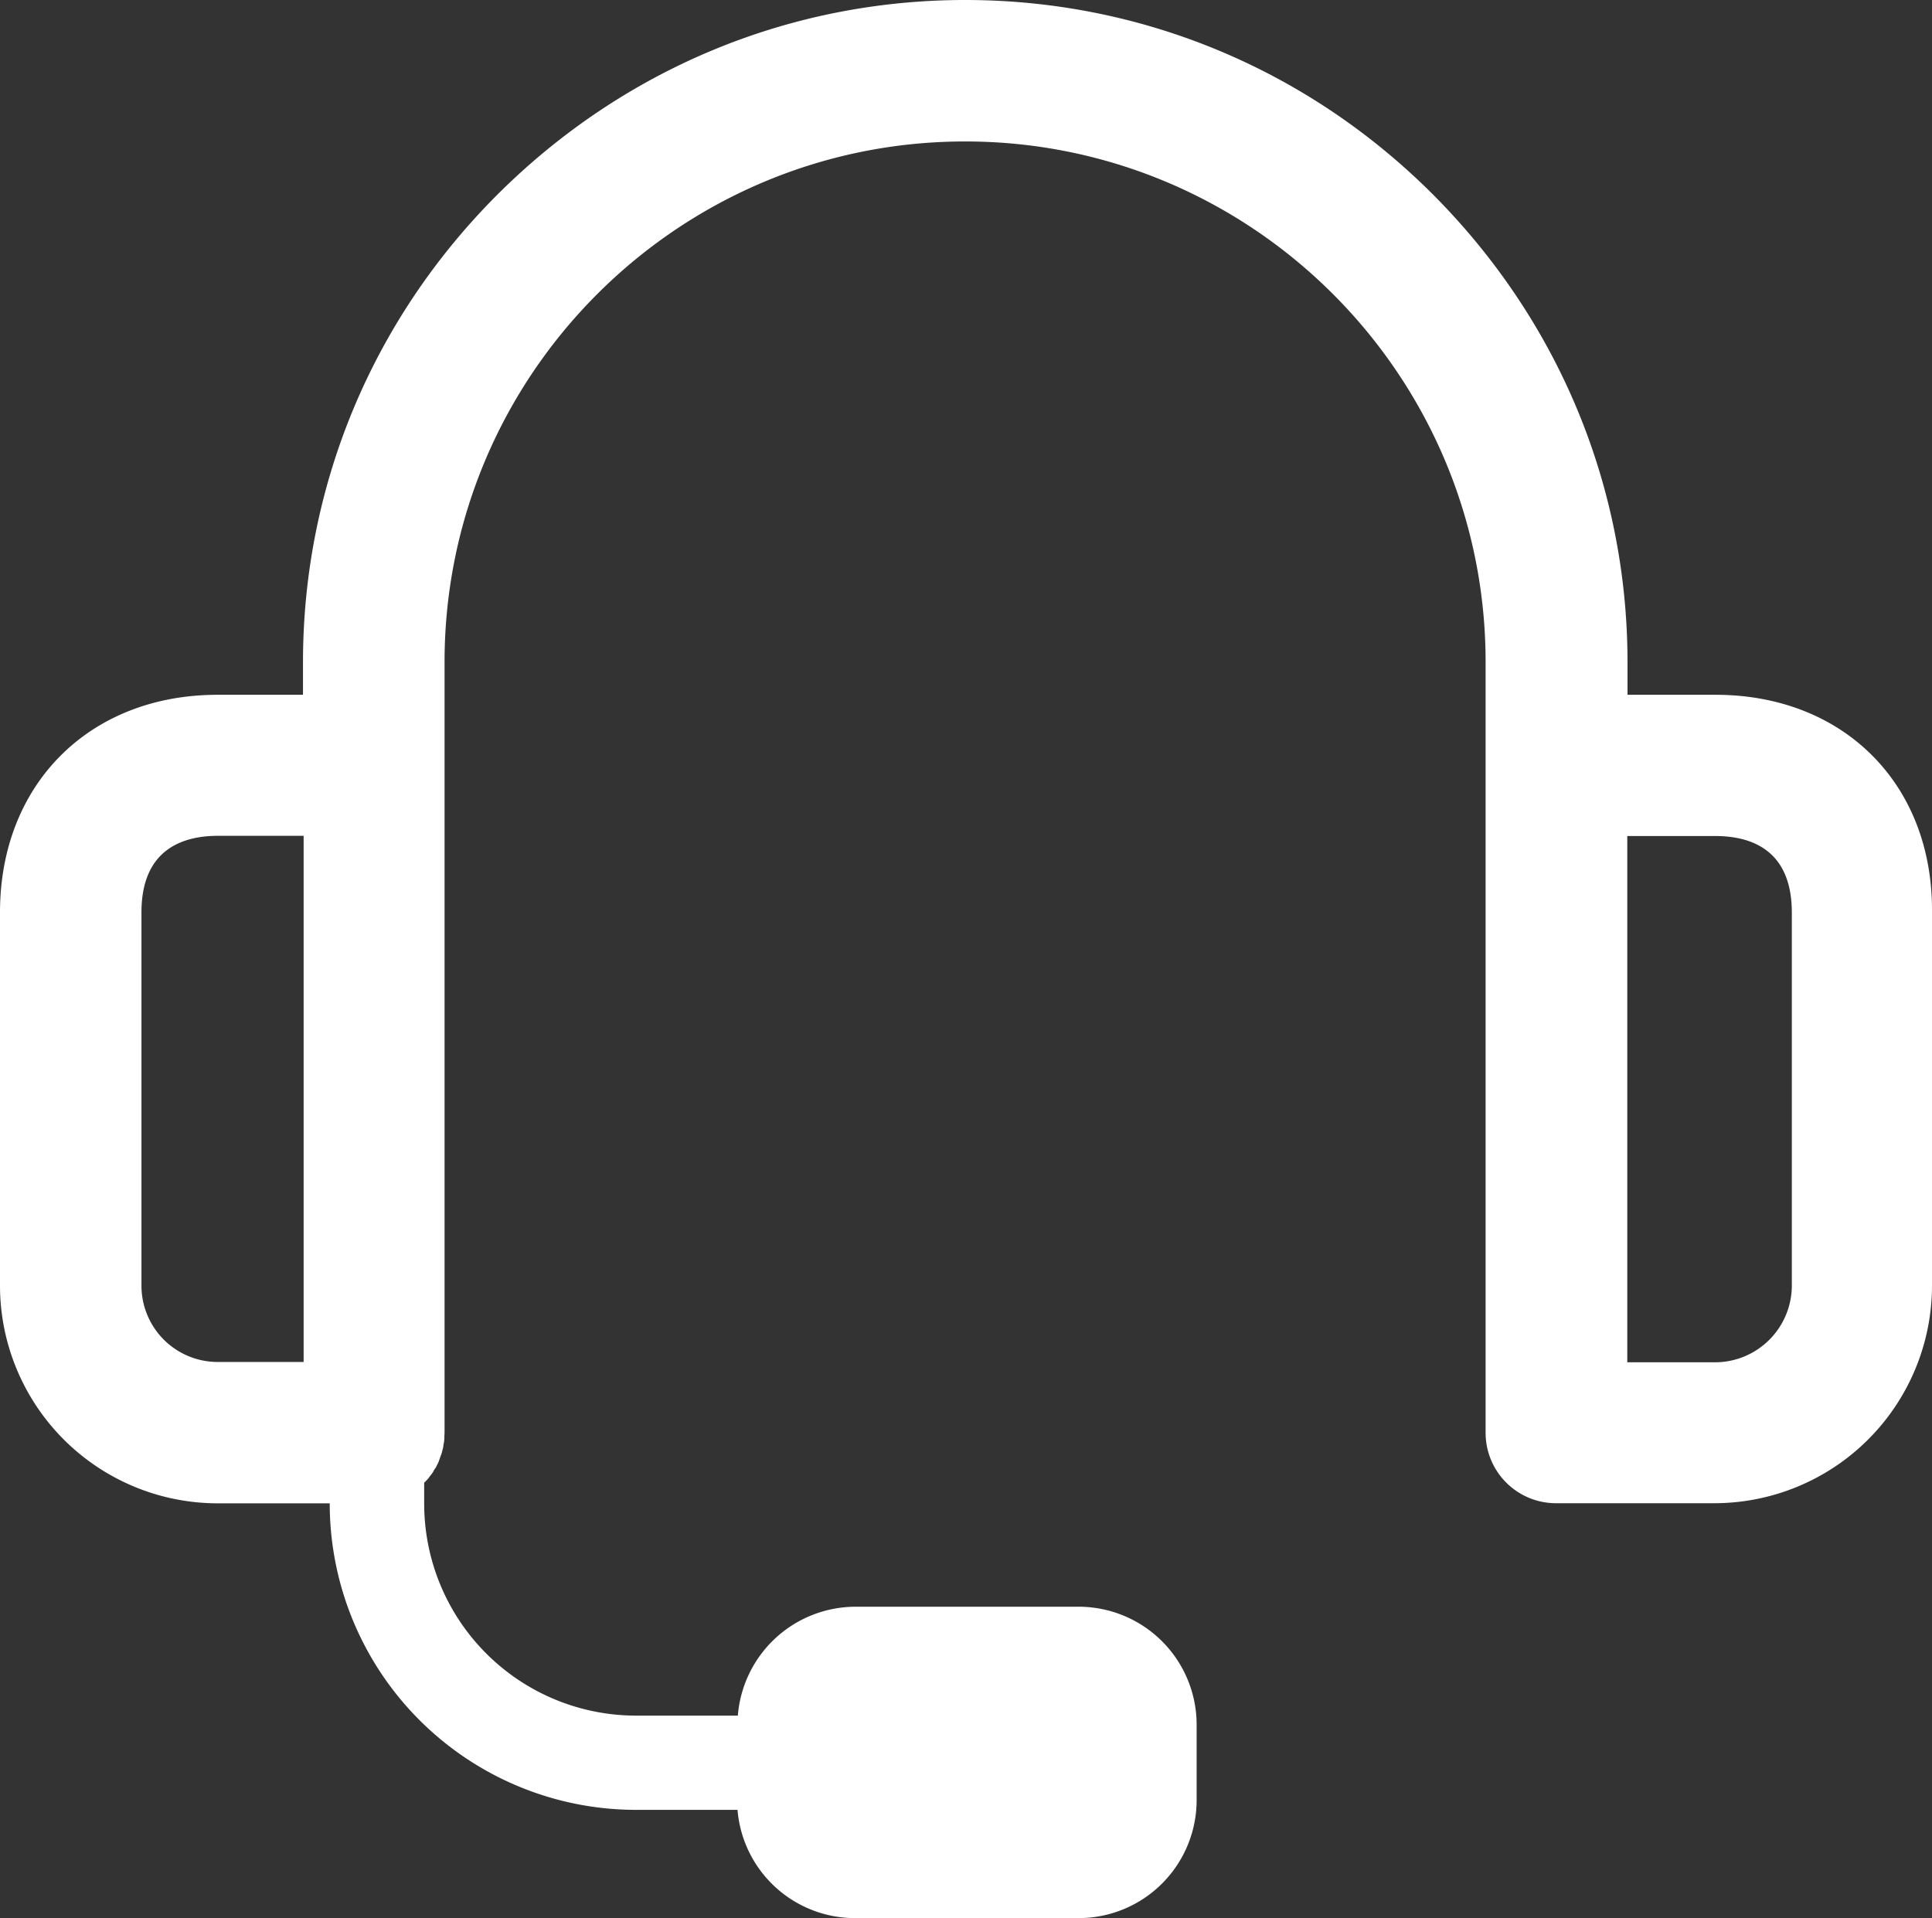 <svg xmlns="http://www.w3.org/2000/svg" viewBox="0 0 716.72 711.6"><rect x="0" y="0" width="716.72" height="711.6" fill="#333333" stroke="none"/><g data-name="图层 2"><path d="M636.4 257.76h-32.64v-12.08c0-65.36-25.68-126.88-72.16-173.52C485.12 25.68 423.44 0 358.08 0S231.2 25.68 184.56 72.16c-46.48 46.48-72.16 108.16-72.16 173.52v12.08H80.72C33.12 257.76 0 291 0 338.48V477a80.8 80.8 0 0080.72 80.72h41.6v.24a113.69 113.69 0 00113.52 113.48h37.76a43.74 43.74 0 0043.52 40.16h83.12a43.79 43.79 0 0043.68-43.68v-28.16a43.79 43.79 0 00-43.68-43.68h-83a43.89 43.89 0 00-43.52 40.4h-37.8a78.65 78.65 0 01-78.56-78.56v-7.84l.8-.8a10.42 10.42 0 001.2-1.44c.08-.08.08-.24.24-.32a18.46 18.46 0 001.12-1.52c0-.08.08-.08.08-.24.32-.56.64-1 1-1.52 0-.08.08-.08.08-.24.32-.56.56-1.12.88-1.76 0-.08.08-.24.08-.32.24-.56.4-1.2.64-1.76a.81.81 0 01.08-.24 12.37 12.37 0 00.56-1.84V538a8.06 8.06 0 00.4-2 .48.48 0 01.08-.32 15.21 15.21 0 00.24-2v-.32c0-.64.08-1.44.08-2.08V245.6c0-106.48 86.64-193.12 193.12-193.12s193.08 86.64 193.08 193.12v285.92a26.12 26.12 0 0026.16 26.16H636A80.8 80.8 0 00716.72 477V338.48c.4-47.6-32.8-80.72-80.32-80.72zM52.48 477V338.48c0-23.44 15.36-28.4 28.4-28.4h31.76v195.2H80.88A28.29 28.29 0 0152.48 477m612.24 0a28.51 28.51 0 01-28.4 28.4h-32.64V310.16h32.64c13 0 28.4 4.88 28.4 28.4z" fill="#fff" data-name="图层 1"/></g></svg>